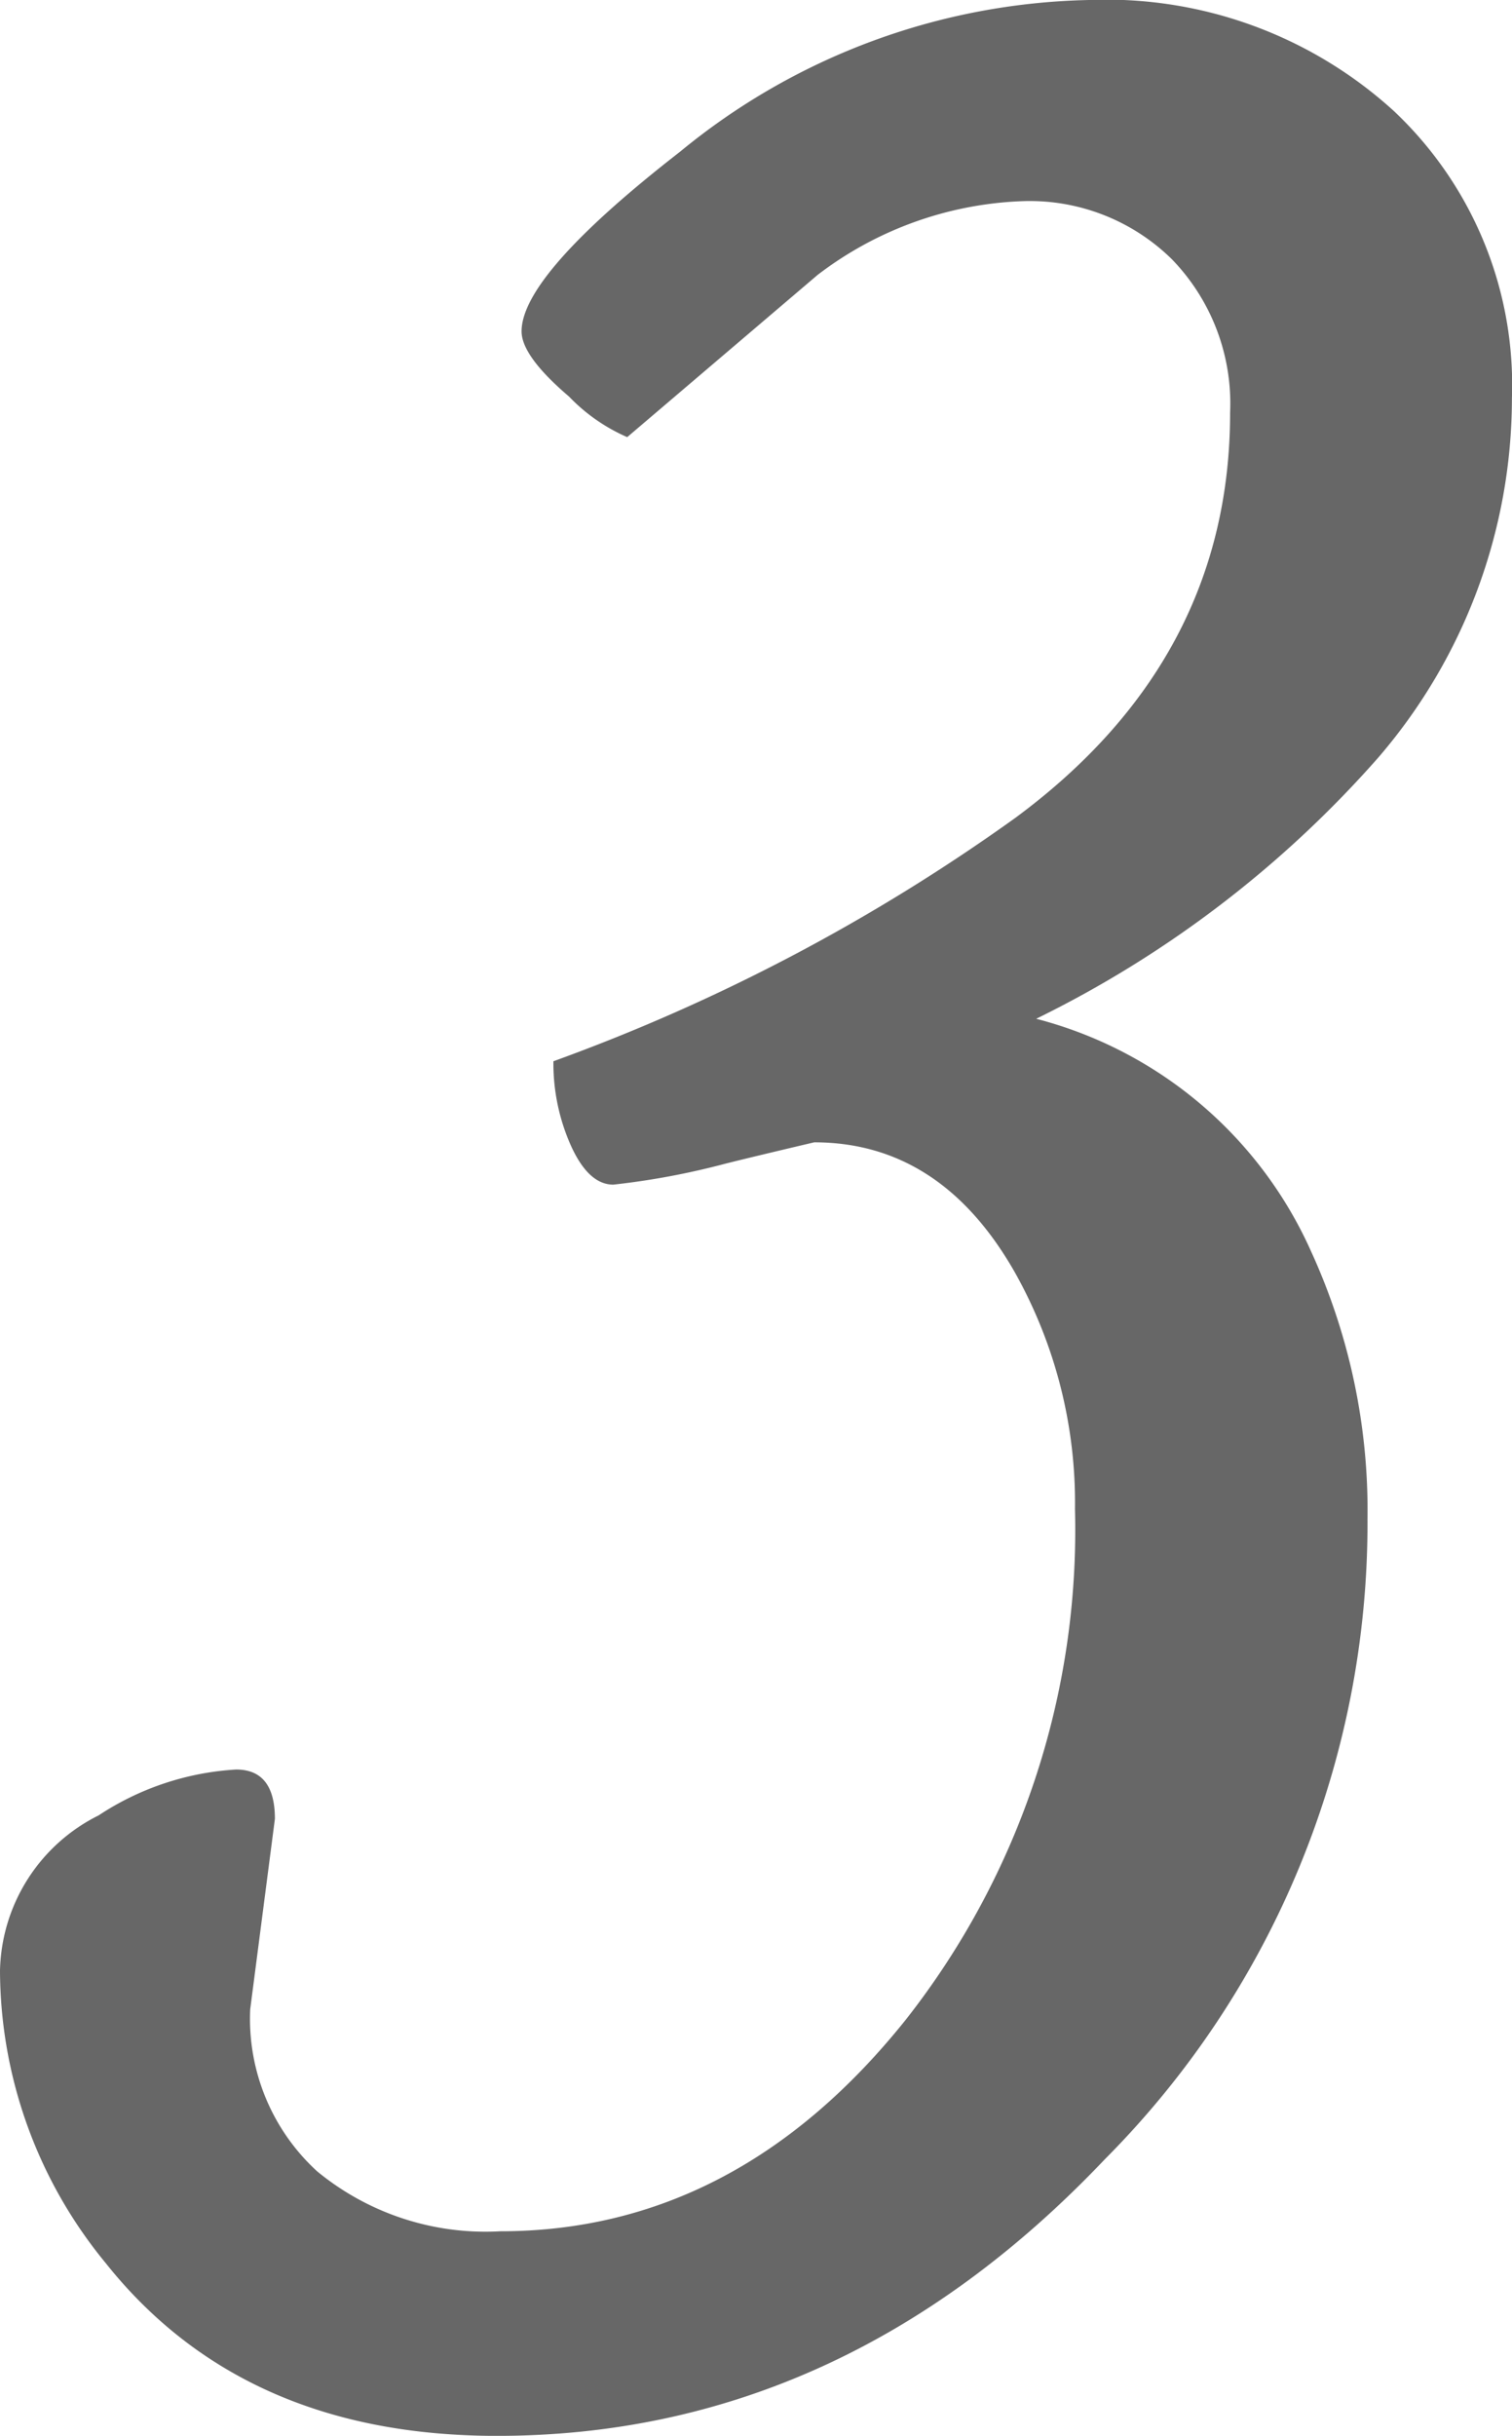 <svg xmlns="http://www.w3.org/2000/svg" width="41.895" height="67.48" viewBox="0 0 41.895 67.48">
  <path id="Path_5516" data-name="Path 5516" d="M30.859-38.379a11.5,11.5,0,0,1,7.617,6.445,17.217,17.217,0,0,1,1.563,7.422A24.978,24.978,0,0,1,32.764-6.787Q25.488.879,15.918.879q-7.031,0-10.84-4.785a12.8,12.8,0,0,1-2.93-8.105,4.919,4.919,0,0,1,2.734-4.3,7.72,7.72,0,0,1,3.809-1.27q1.074,0,1.074,1.367l-.684,5.273a5.725,5.725,0,0,0,1.855,4.492,7.34,7.34,0,0,0,5.078,1.66q6.543,0,11.23-5.859A21.958,21.958,0,0,0,31.934-24.8a13.037,13.037,0,0,0-1.66-6.543q-2.051-3.613-5.566-3.613-1.66.391-2.441.586a21.058,21.058,0,0,1-3.125.586q-.684,0-1.172-1.074a5.6,5.6,0,0,1-.488-2.344,52.763,52.763,0,0,0,12.793-6.738q5.957-4.395,5.957-11.23a5.743,5.743,0,0,0-1.611-4.248,5.617,5.617,0,0,0-4.15-1.611A9.928,9.928,0,0,0,24.8-58.984l-5.273,4.492a4.992,4.992,0,0,1-1.611-1.123Q16.6-56.738,16.6-57.422q0-1.563,4.395-4.98a18.392,18.392,0,0,1,11.328-4.2,11.833,11.833,0,0,1,8.447,3.076,10.431,10.431,0,0,1,3.271,7.959,15.269,15.269,0,0,1-3.711,9.961A30.474,30.474,0,0,1,30.859-38.379Z" transform="translate(-2.148 66.602)" fill="#676767"/>
</svg>
